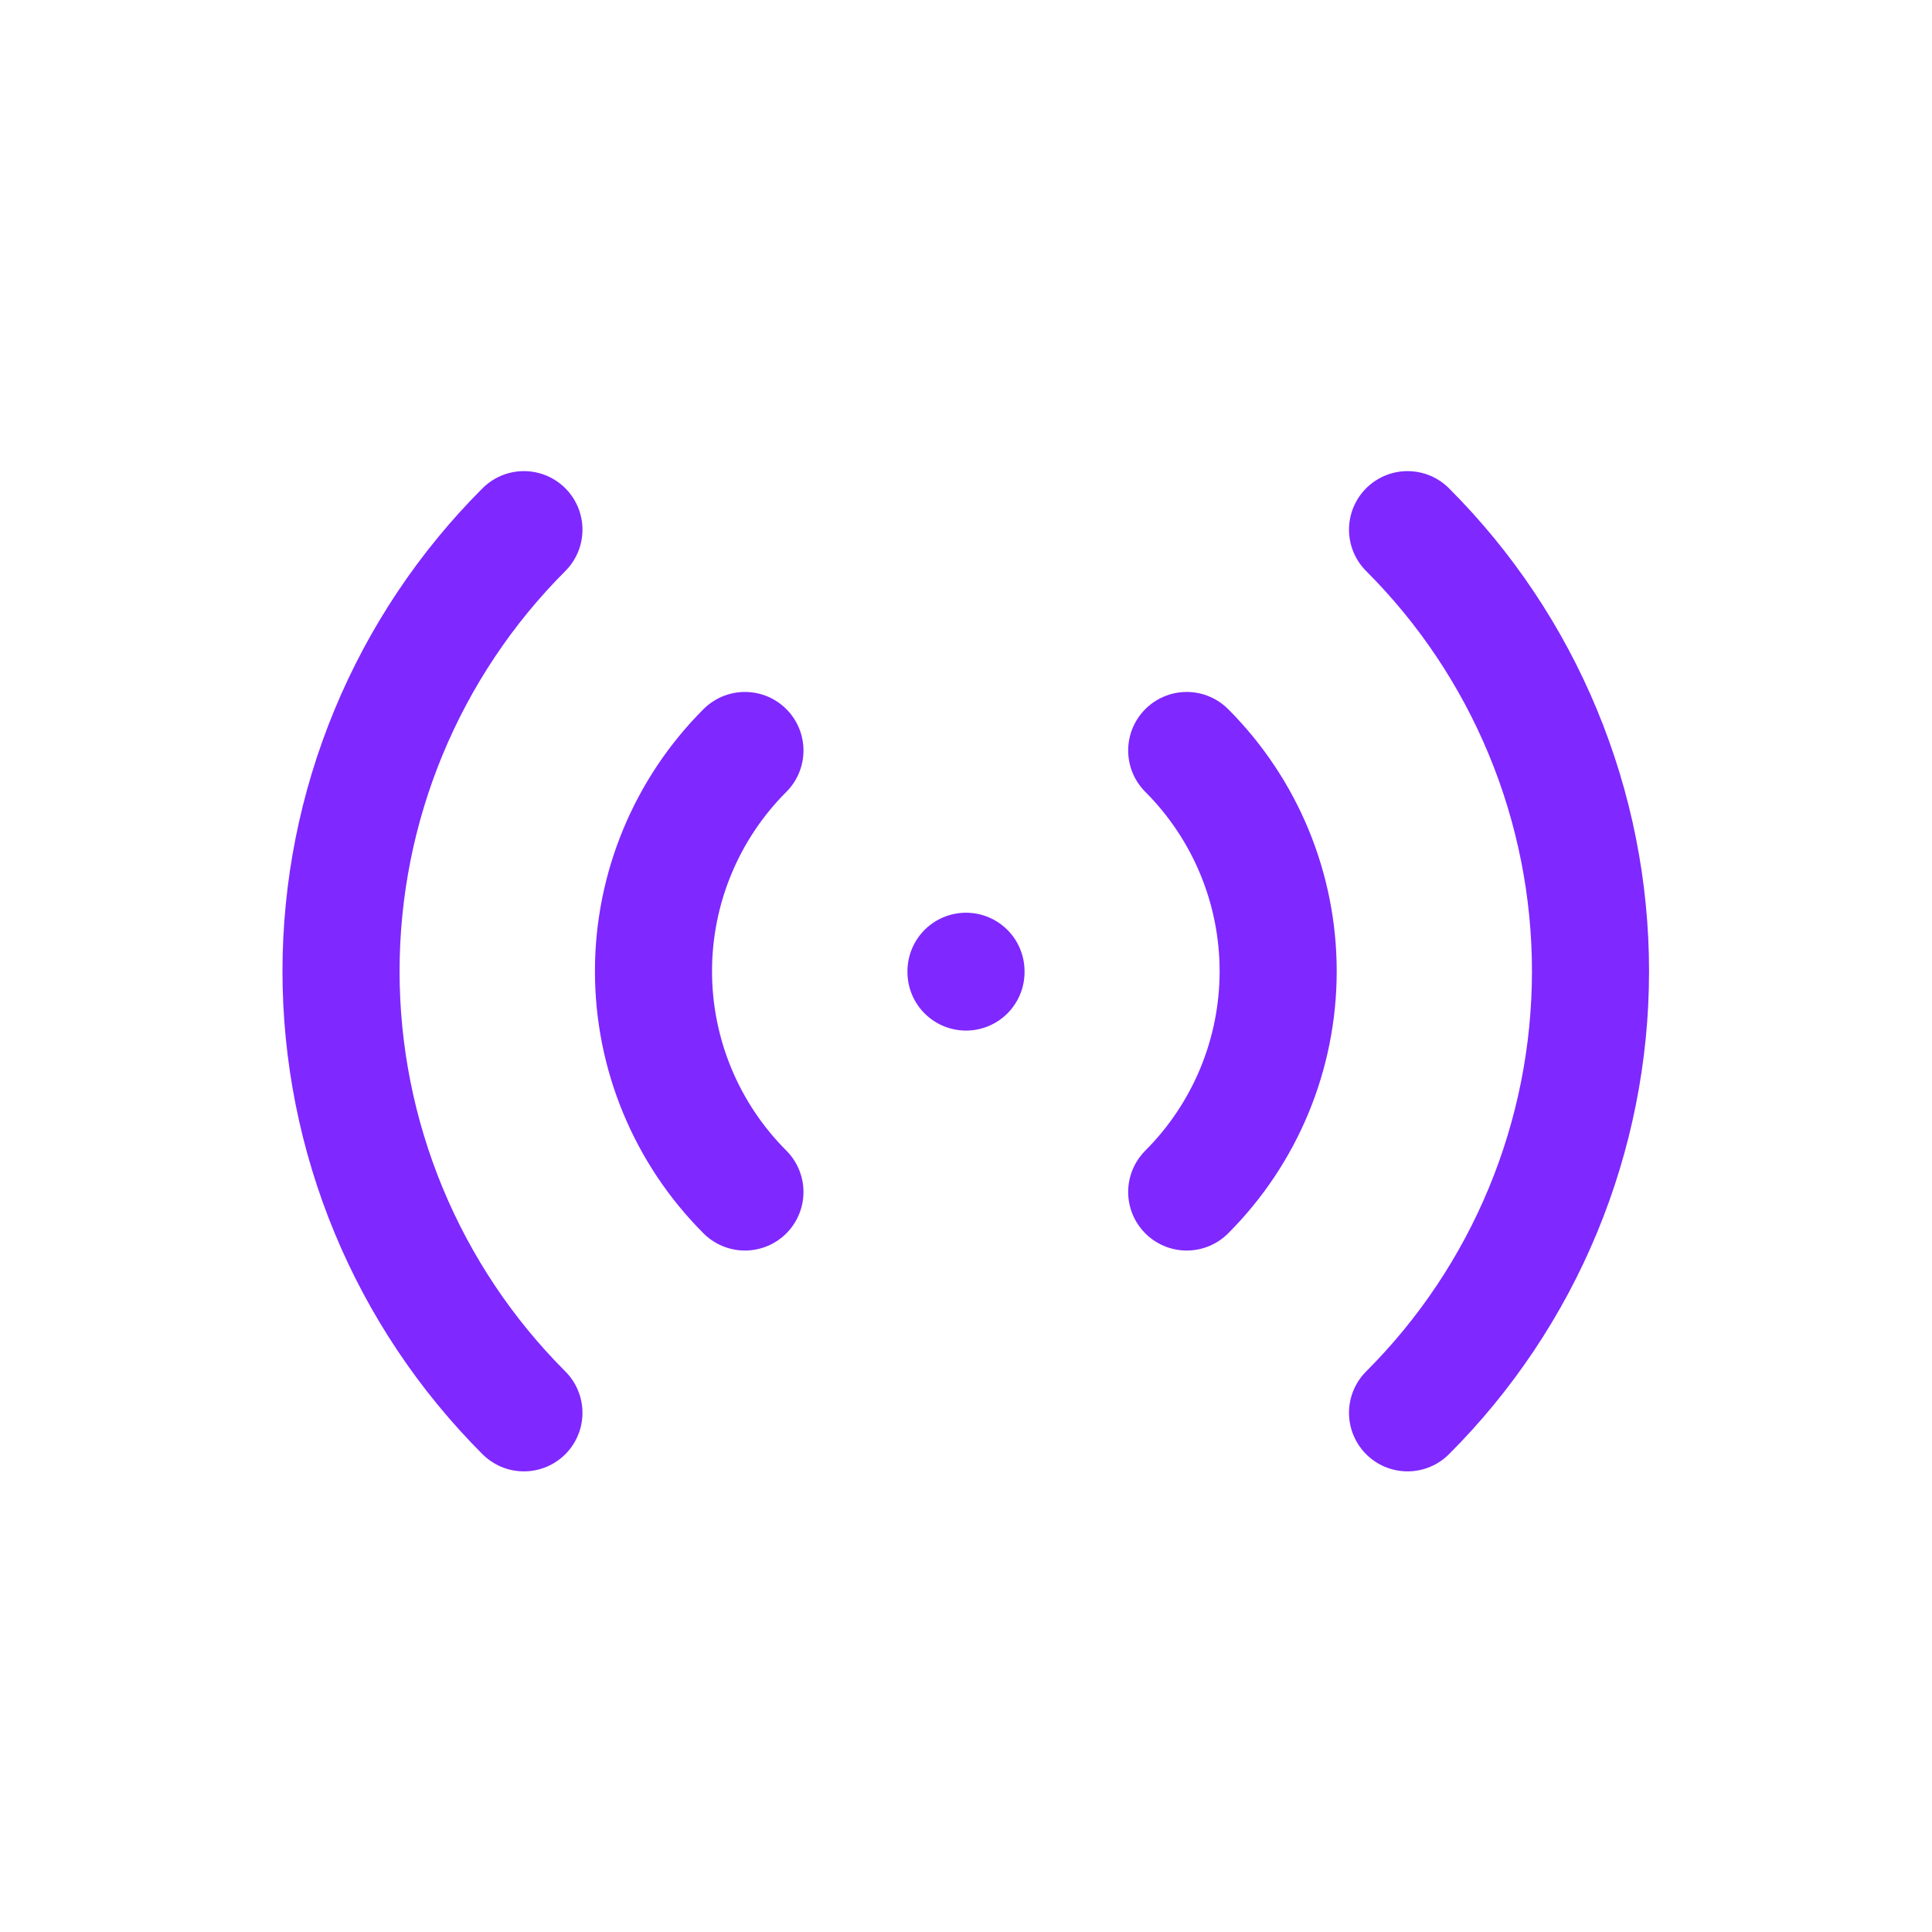 <svg width="33" height="33" viewBox="0 0 33 33" fill="none" xmlns="http://www.w3.org/2000/svg">
<path d="M16.5 16.59V16.603M20.27 12.819C21.27 13.819 21.832 15.175 21.832 16.59C21.832 18.004 21.27 19.36 20.27 20.36M24.042 9.047C25.033 10.037 25.819 11.213 26.355 12.508C26.891 13.802 27.167 15.189 27.167 16.59C27.167 17.99 26.891 19.377 26.355 20.672C25.819 21.966 25.033 23.142 24.042 24.132M12.724 20.36C11.724 19.36 11.162 18.004 11.162 16.59C11.162 15.175 11.724 13.819 12.724 12.819M8.949 24.132C7.959 23.142 7.173 21.966 6.637 20.672C6.101 19.377 5.825 17.99 5.825 16.59C5.825 15.189 6.101 13.802 6.637 12.508C7.173 11.213 7.959 10.037 8.949 9.047" stroke="#7F28FF" stroke-width="2" stroke-linecap="round" stroke-linejoin="round"/>
</svg>
